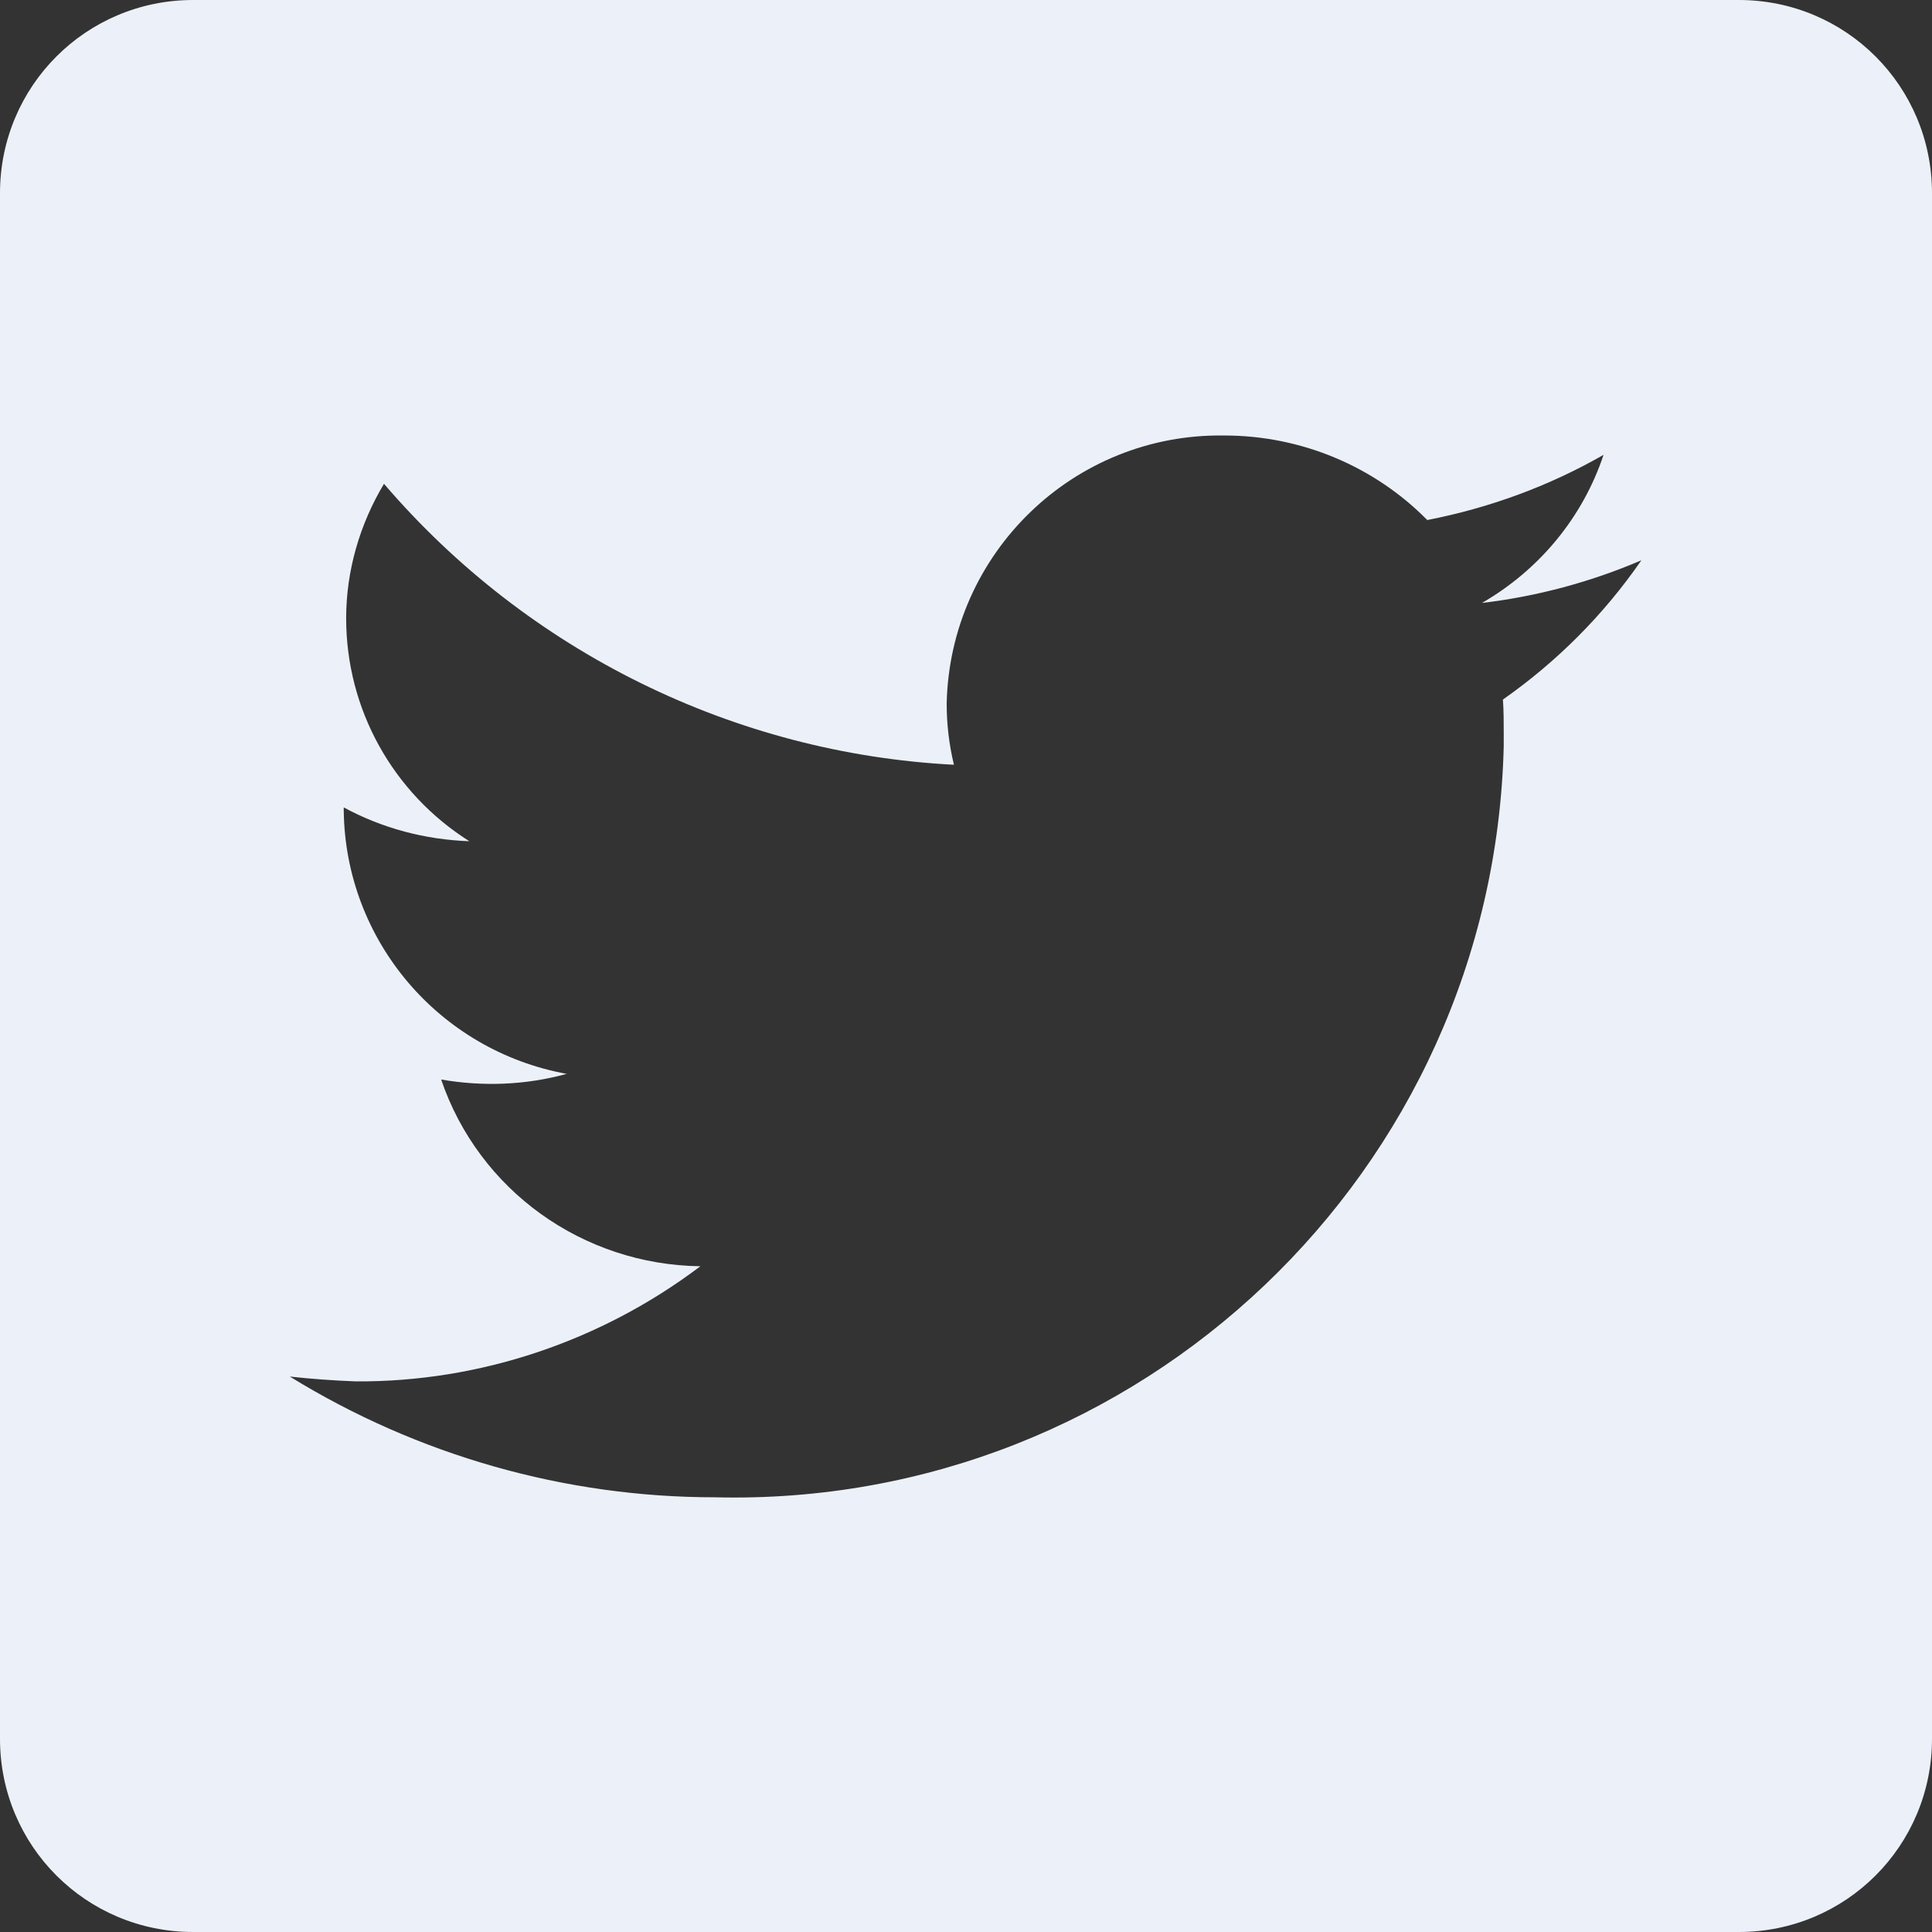 <?xml version="1.0" encoding="UTF-8"?>
<svg version="1.1" width="24px" height="24px" viewBox="0 0 24 24" xml:space="preserve" xmlns="http://www.w3.org/2000/svg">
<rect x="0" y="0" width="24" height="24" fill="#333333" stroke="none"/>
<path d="m21.6 24h-19.2c-1.33 0-2.4-1.07-2.4-2.4v-19.2c0-1.33 1.07-2.4 2.4-2.4h19.2c1.33 0 2.4 1.07 2.4 2.4v19.2c0 1.33-1.07 2.4-2.4 2.4zm-18-6.9c1.59 0.98 3.42 1.5 5.28 1.5 5.28 0.13 9.67-4.05 9.8-9.33v-0.15c0-0.14 0-0.29-0.01-0.43 0.67-0.47 1.25-1.05 1.72-1.73-0.63 0.27-1.3 0.45-1.98 0.53 0.71-0.41 1.25-1.06 1.51-1.84-0.68 0.39-1.42 0.66-2.19 0.81-0.66-0.67-1.57-1.05-2.52-1.05-1.87-0.03-3.41 1.46-3.45 3.33 0 0.26 0.03 0.51 0.09 0.76-2.72-0.14-5.29-1.4-7.08-3.49-0.3 0.5-0.47 1.08-0.47 1.67 0 1.13 0.58 2.17 1.53 2.77-0.55-0.02-1.08-0.16-1.56-0.42v0.04c0.02 1.61 1.18 2.98 2.77 3.27-0.51 0.14-1.04 0.16-1.56 0.07 0.47 1.38 1.76 2.3 3.22 2.32-1.23 0.93-2.74 1.44-4.28 1.43-0.27-0.01-0.55-0.03-0.82-0.06z" fill="#ECF1F9"/>
</svg>
